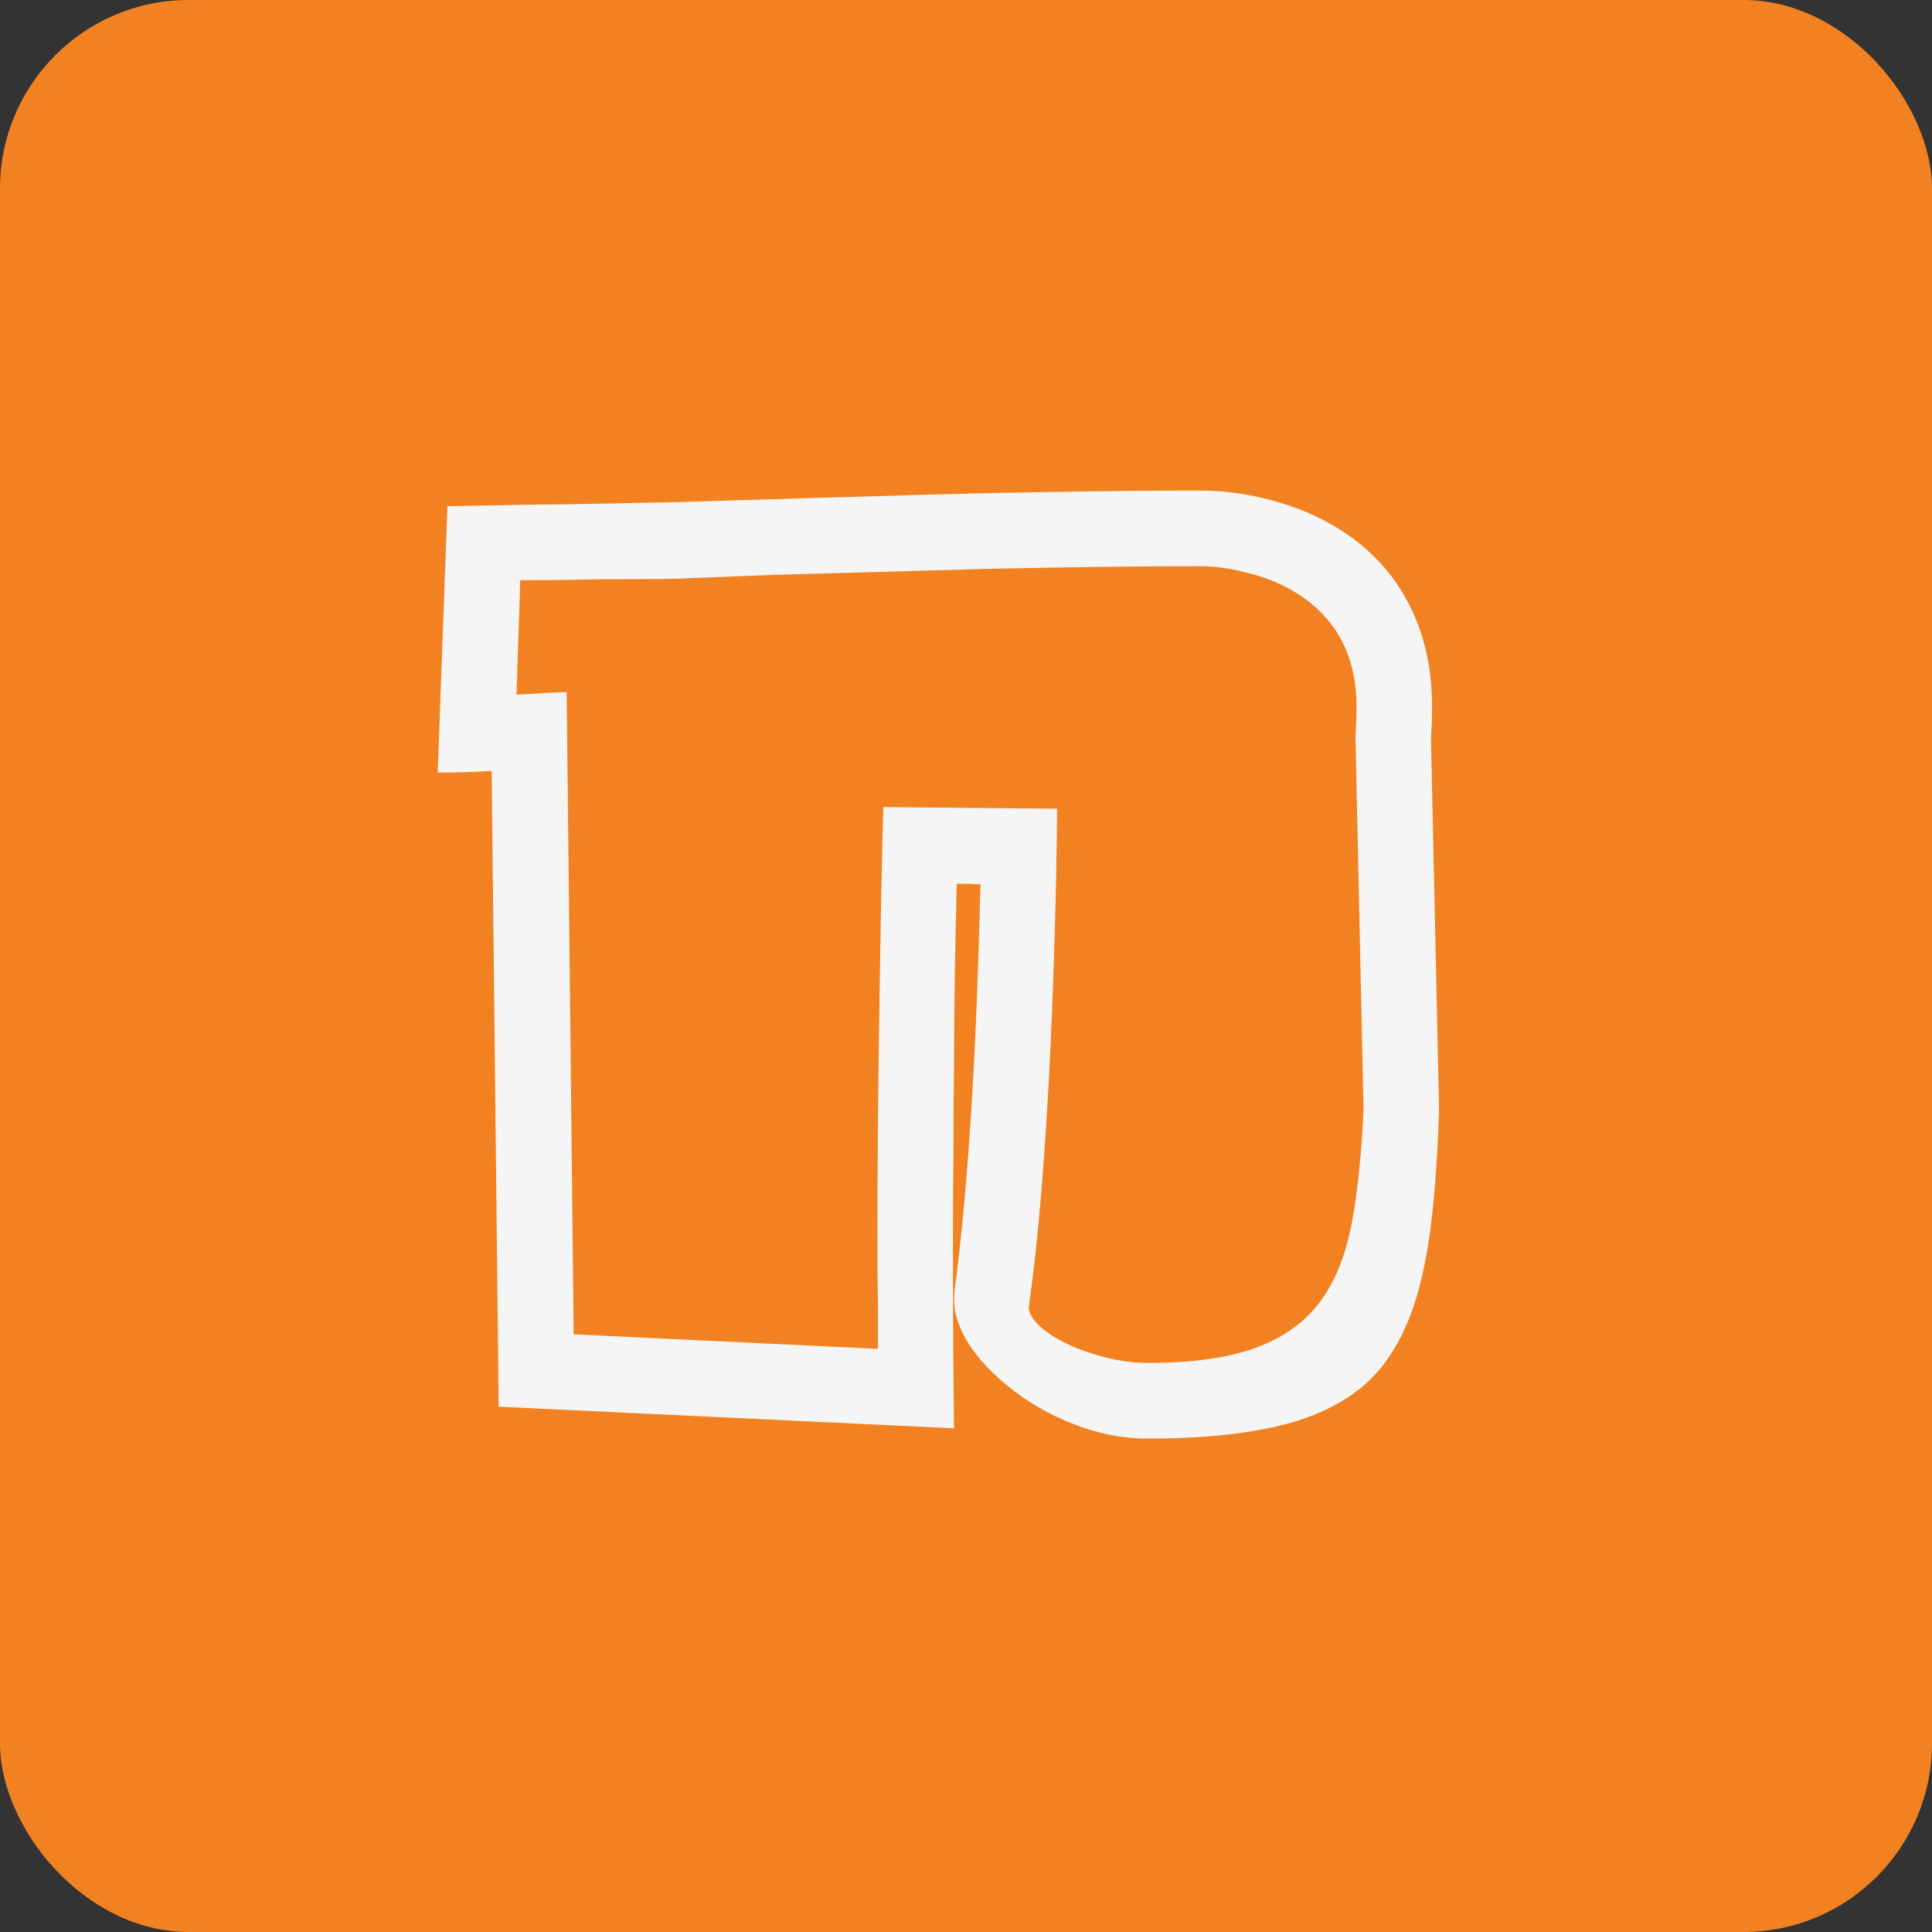 <?xml version="1.0" encoding="UTF-8"?> <svg xmlns="http://www.w3.org/2000/svg" width="512" height="512" viewBox="0 0 512 512" fill="none"><rect x="0" y="0" width="512" height="512" fill="#333333" stroke="none"/><rect width="512" height="512" rx="50" fill="#F28221"></rect><path d="M304.162 381.233C297.49 381.233 290.913 379.945 284.432 377.369C278.045 374.888 272.278 371.547 267.13 367.348C262.65 363.722 259.123 359.905 256.55 355.895C254.072 351.792 252.831 347.975 252.831 344.444C252.831 343.49 252.88 342.773 252.975 342.296L252.831 343.012C254.834 328.41 256.454 310.516 257.694 289.329C258.552 275.301 259.266 256.977 259.839 234.358C258.694 234.358 257.884 234.31 257.407 234.215H253.547C253.07 252.538 252.831 268.811 252.831 283.03C252.736 288.28 252.689 295.867 252.689 305.791C252.594 310.66 252.546 317.388 252.546 325.977V342.868C252.546 350.409 252.641 362.29 252.831 378.514L132.157 372.788L130.298 204.296C126.104 204.583 121.338 204.725 116 204.725L118.574 134.151L141.737 133.722C146.217 133.722 152.651 133.627 161.039 133.435C169.427 133.244 174.717 133.149 176.91 133.149H176.624L181.628 133.005C189.73 132.719 197.737 132.48 205.649 132.29C213.656 132.004 221.615 131.765 229.527 131.574C247.637 131.001 263.032 130.62 275.708 130.43C291.15 130.142 305.163 130 317.745 130C326.705 130 335.617 131.67 344.482 135.01C354.681 139.018 362.784 144.935 368.79 152.761C375.939 162.304 379.513 173.804 379.513 187.261C379.513 189.838 379.418 192.749 379.227 195.993L381.371 294.196C380.99 305.459 380.322 315.192 379.369 323.4C378.416 331.512 376.987 338.621 375.081 344.73C372.983 351.41 370.172 357.04 366.645 361.621C363.118 366.202 358.637 369.877 353.204 372.645C347.676 375.603 340.908 377.75 332.901 379.086C324.894 380.518 315.314 381.233 304.162 381.233ZM304.162 361.192C315.982 361.192 325.513 359.856 332.758 357.184C340.097 354.512 345.818 350.409 349.916 344.873C353.728 339.719 356.446 333.086 358.065 324.974C359.686 316.863 360.782 306.508 361.355 293.91L359.21 195.134C359.4 191.89 359.495 189.265 359.495 187.261C359.495 174.377 354.586 164.595 344.768 157.915C340.765 155.243 336.333 153.286 331.471 152.046C326.705 150.709 322.13 150.04 317.745 150.04C302.97 150.04 284.24 150.279 261.553 150.757L205.506 152.331L187.061 153.047L180.055 153.334C177.386 153.429 172.954 153.476 166.758 153.476C160.467 153.476 155.891 153.525 153.032 153.62C149.696 153.715 144.644 153.764 137.876 153.764L136.875 184.112L143.881 183.682L150.172 183.395L152.031 353.606L232.672 357.47V345.589C232.577 342.057 232.529 335.52 232.529 325.977C232.529 310.516 232.672 292.908 232.958 273.153C233.34 245.668 233.72 225.912 234.101 213.887L280.142 214.317C279.951 235.886 279.331 257.692 278.282 279.738C276.948 307.128 275.089 329.174 272.707 345.875C272.42 347.307 273.136 348.93 274.852 350.743C276.566 352.556 278.95 354.226 282 355.753C285.241 357.375 288.768 358.663 292.581 359.617C296.489 360.667 300.349 361.192 304.162 361.192Z" fill="#F5F5F5"></path></svg> 